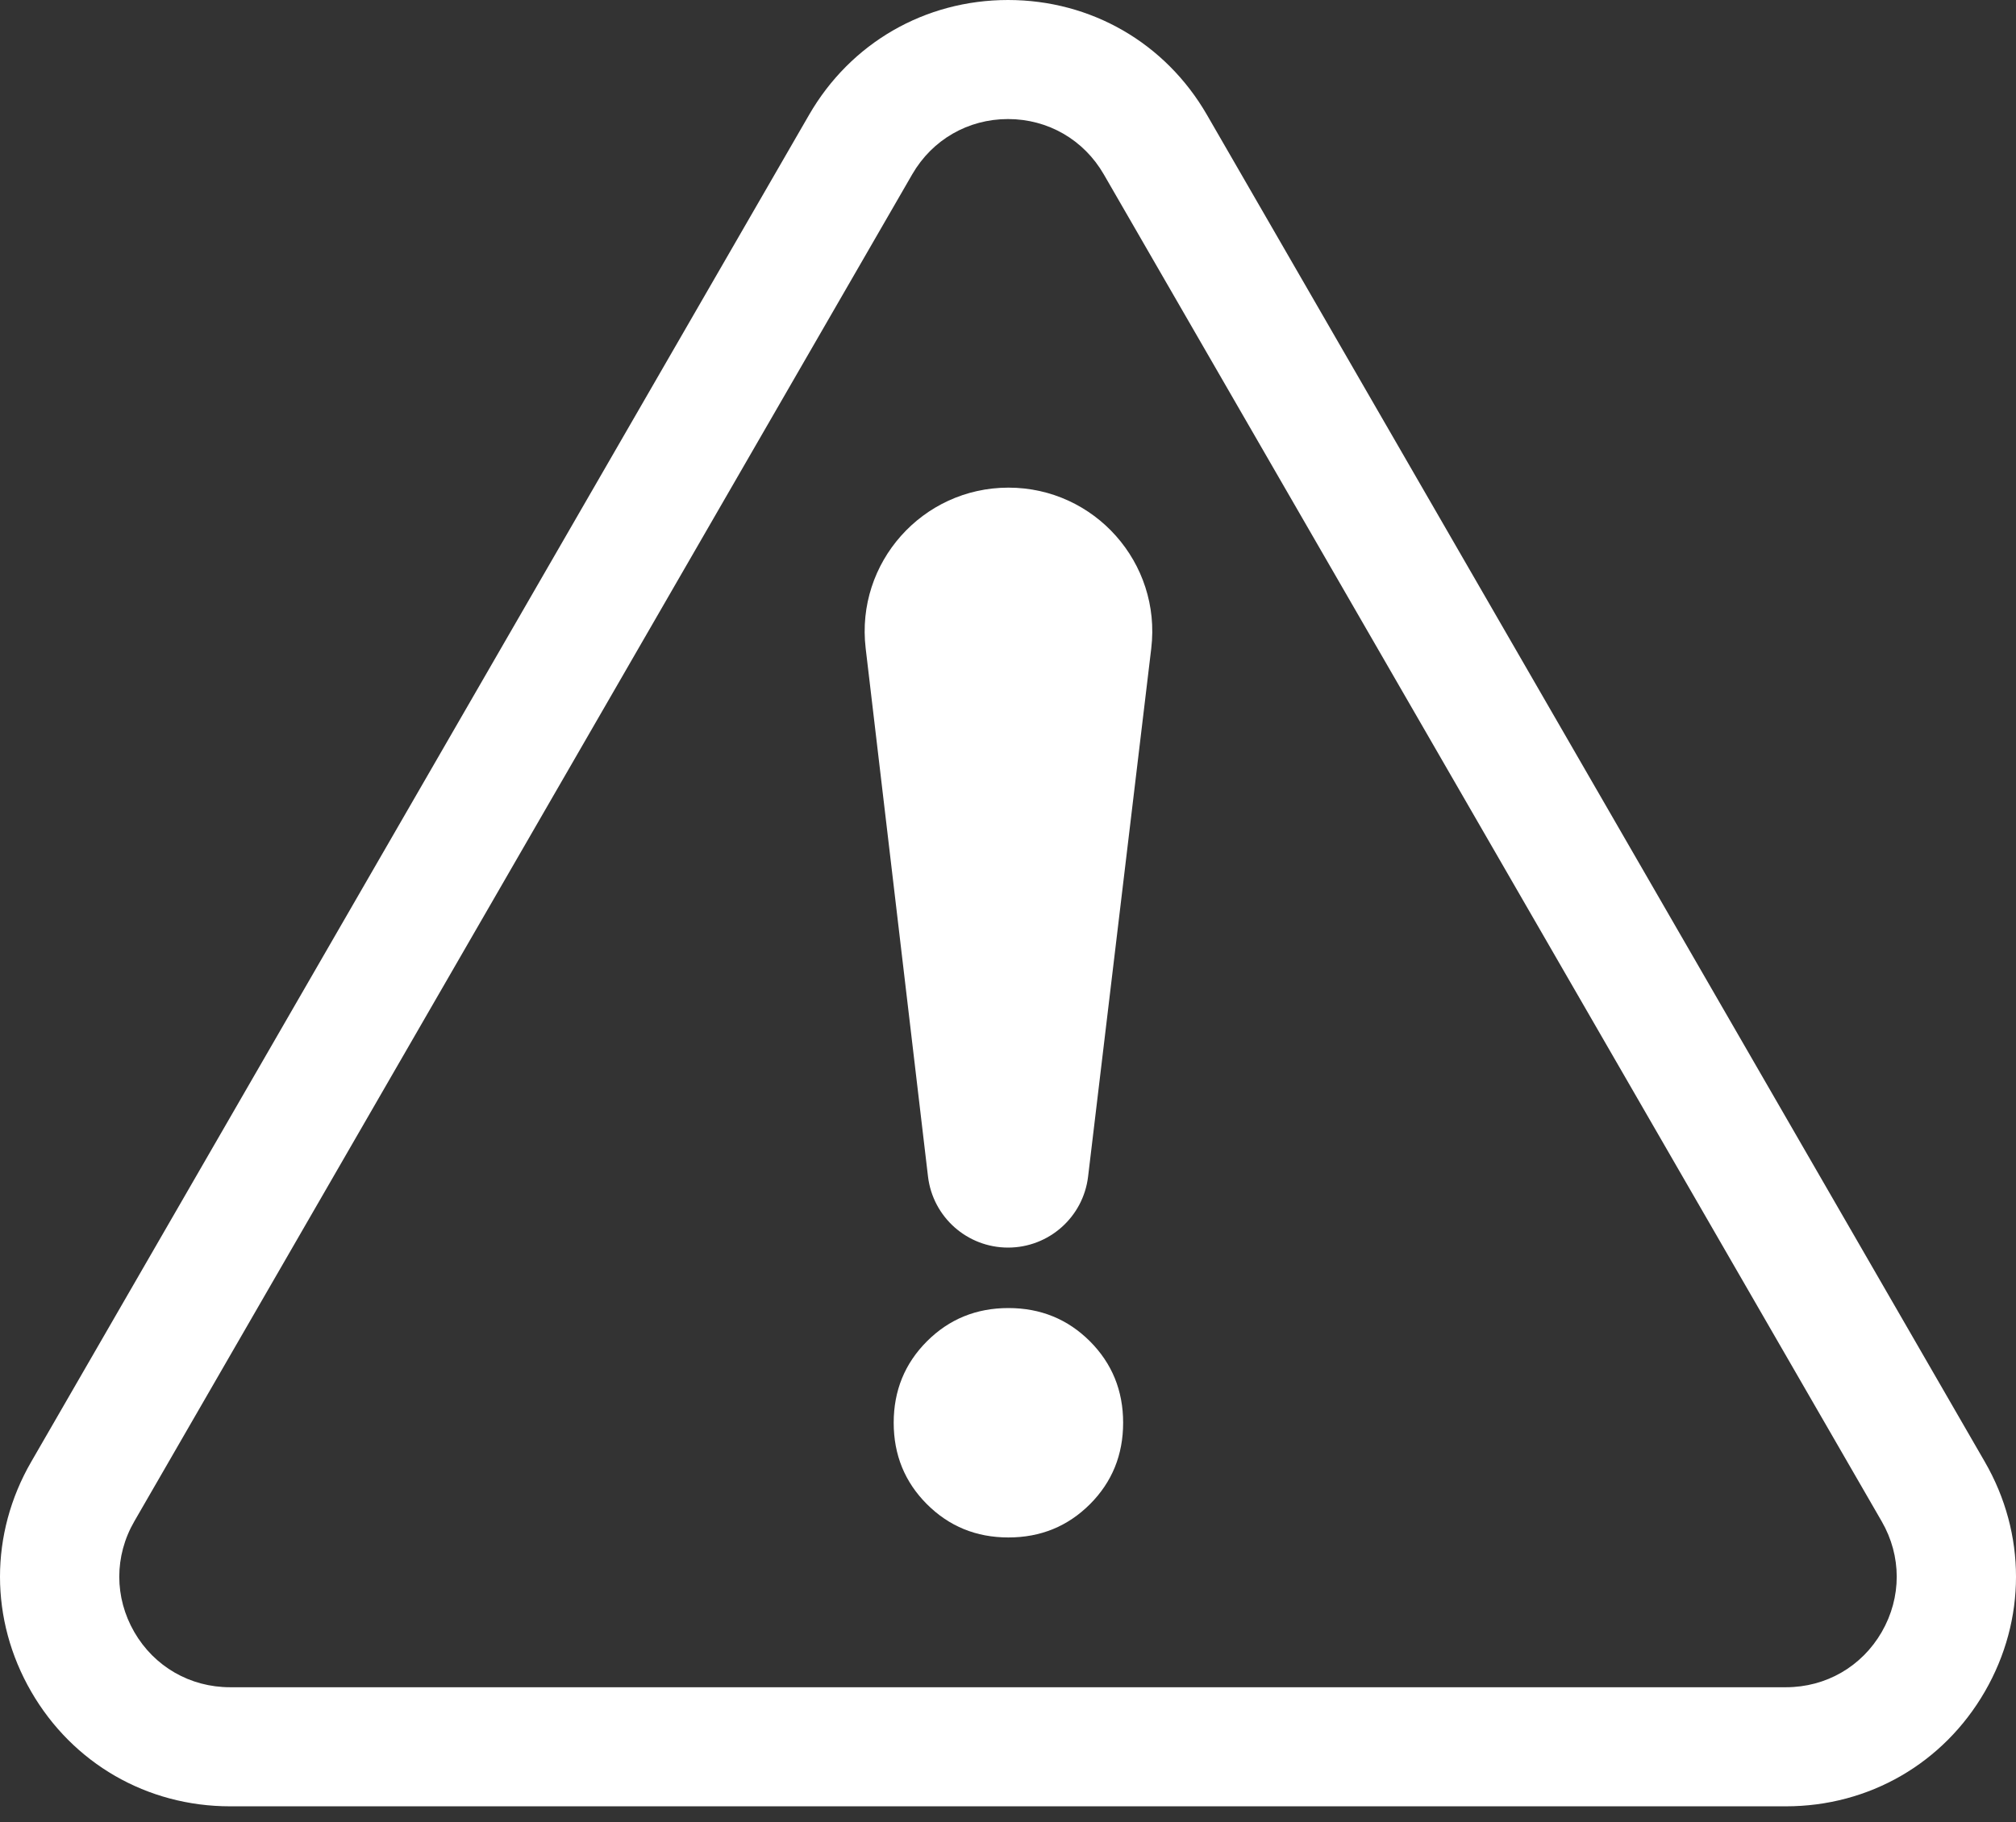 <svg width="73" height="66" viewBox="0 0 73 66" fill="none" xmlns="http://www.w3.org/2000/svg">
<rect x="0" y="0" width="73" height="66" fill="#333333" stroke="none"/>
<path d="M64.67 65.424H8.331C5.324 65.424 2.631 63.87 1.128 61.267C-0.376 58.663 -0.376 55.554 1.128 52.95L29.298 4.158C30.801 1.555 33.494 0 36.501 0C39.507 0 42.2 1.555 43.703 4.158L71.873 52.95C73.376 55.554 73.376 58.663 71.873 61.267C70.37 63.87 67.676 65.424 64.67 65.424ZM33.032 6.314L4.862 55.105C4.138 56.36 4.138 57.856 4.862 59.111C5.586 60.364 6.883 61.111 8.331 61.111H64.671C66.118 61.111 67.414 60.364 68.138 59.111C68.862 57.856 68.862 56.36 68.138 55.105L39.968 6.314C39.244 5.061 37.948 4.312 36.501 4.312C35.052 4.312 33.756 5.061 33.032 6.314Z" fill="white"/>
<path d="M36.517 17.662C39.637 17.662 42.057 20.388 41.687 23.487L39.4 42.615C39.224 44.084 37.979 45.187 36.502 45.187C35.022 45.187 33.777 44.081 33.603 42.611L31.346 23.479C30.981 20.383 33.399 17.662 36.517 17.662Z" fill="white"/>
<path d="M33.565 54.482C32.763 53.68 32.361 52.696 32.361 51.531C32.361 50.367 32.763 49.385 33.565 48.581C34.368 47.778 35.351 47.377 36.515 47.377C37.679 47.377 38.663 47.778 39.467 48.581C40.268 49.385 40.669 50.367 40.669 51.531C40.669 52.696 40.268 53.68 39.467 54.482C38.663 55.284 37.679 55.686 36.515 55.686C35.351 55.686 34.368 55.284 33.565 54.482Z" fill="white"/>
</svg>

